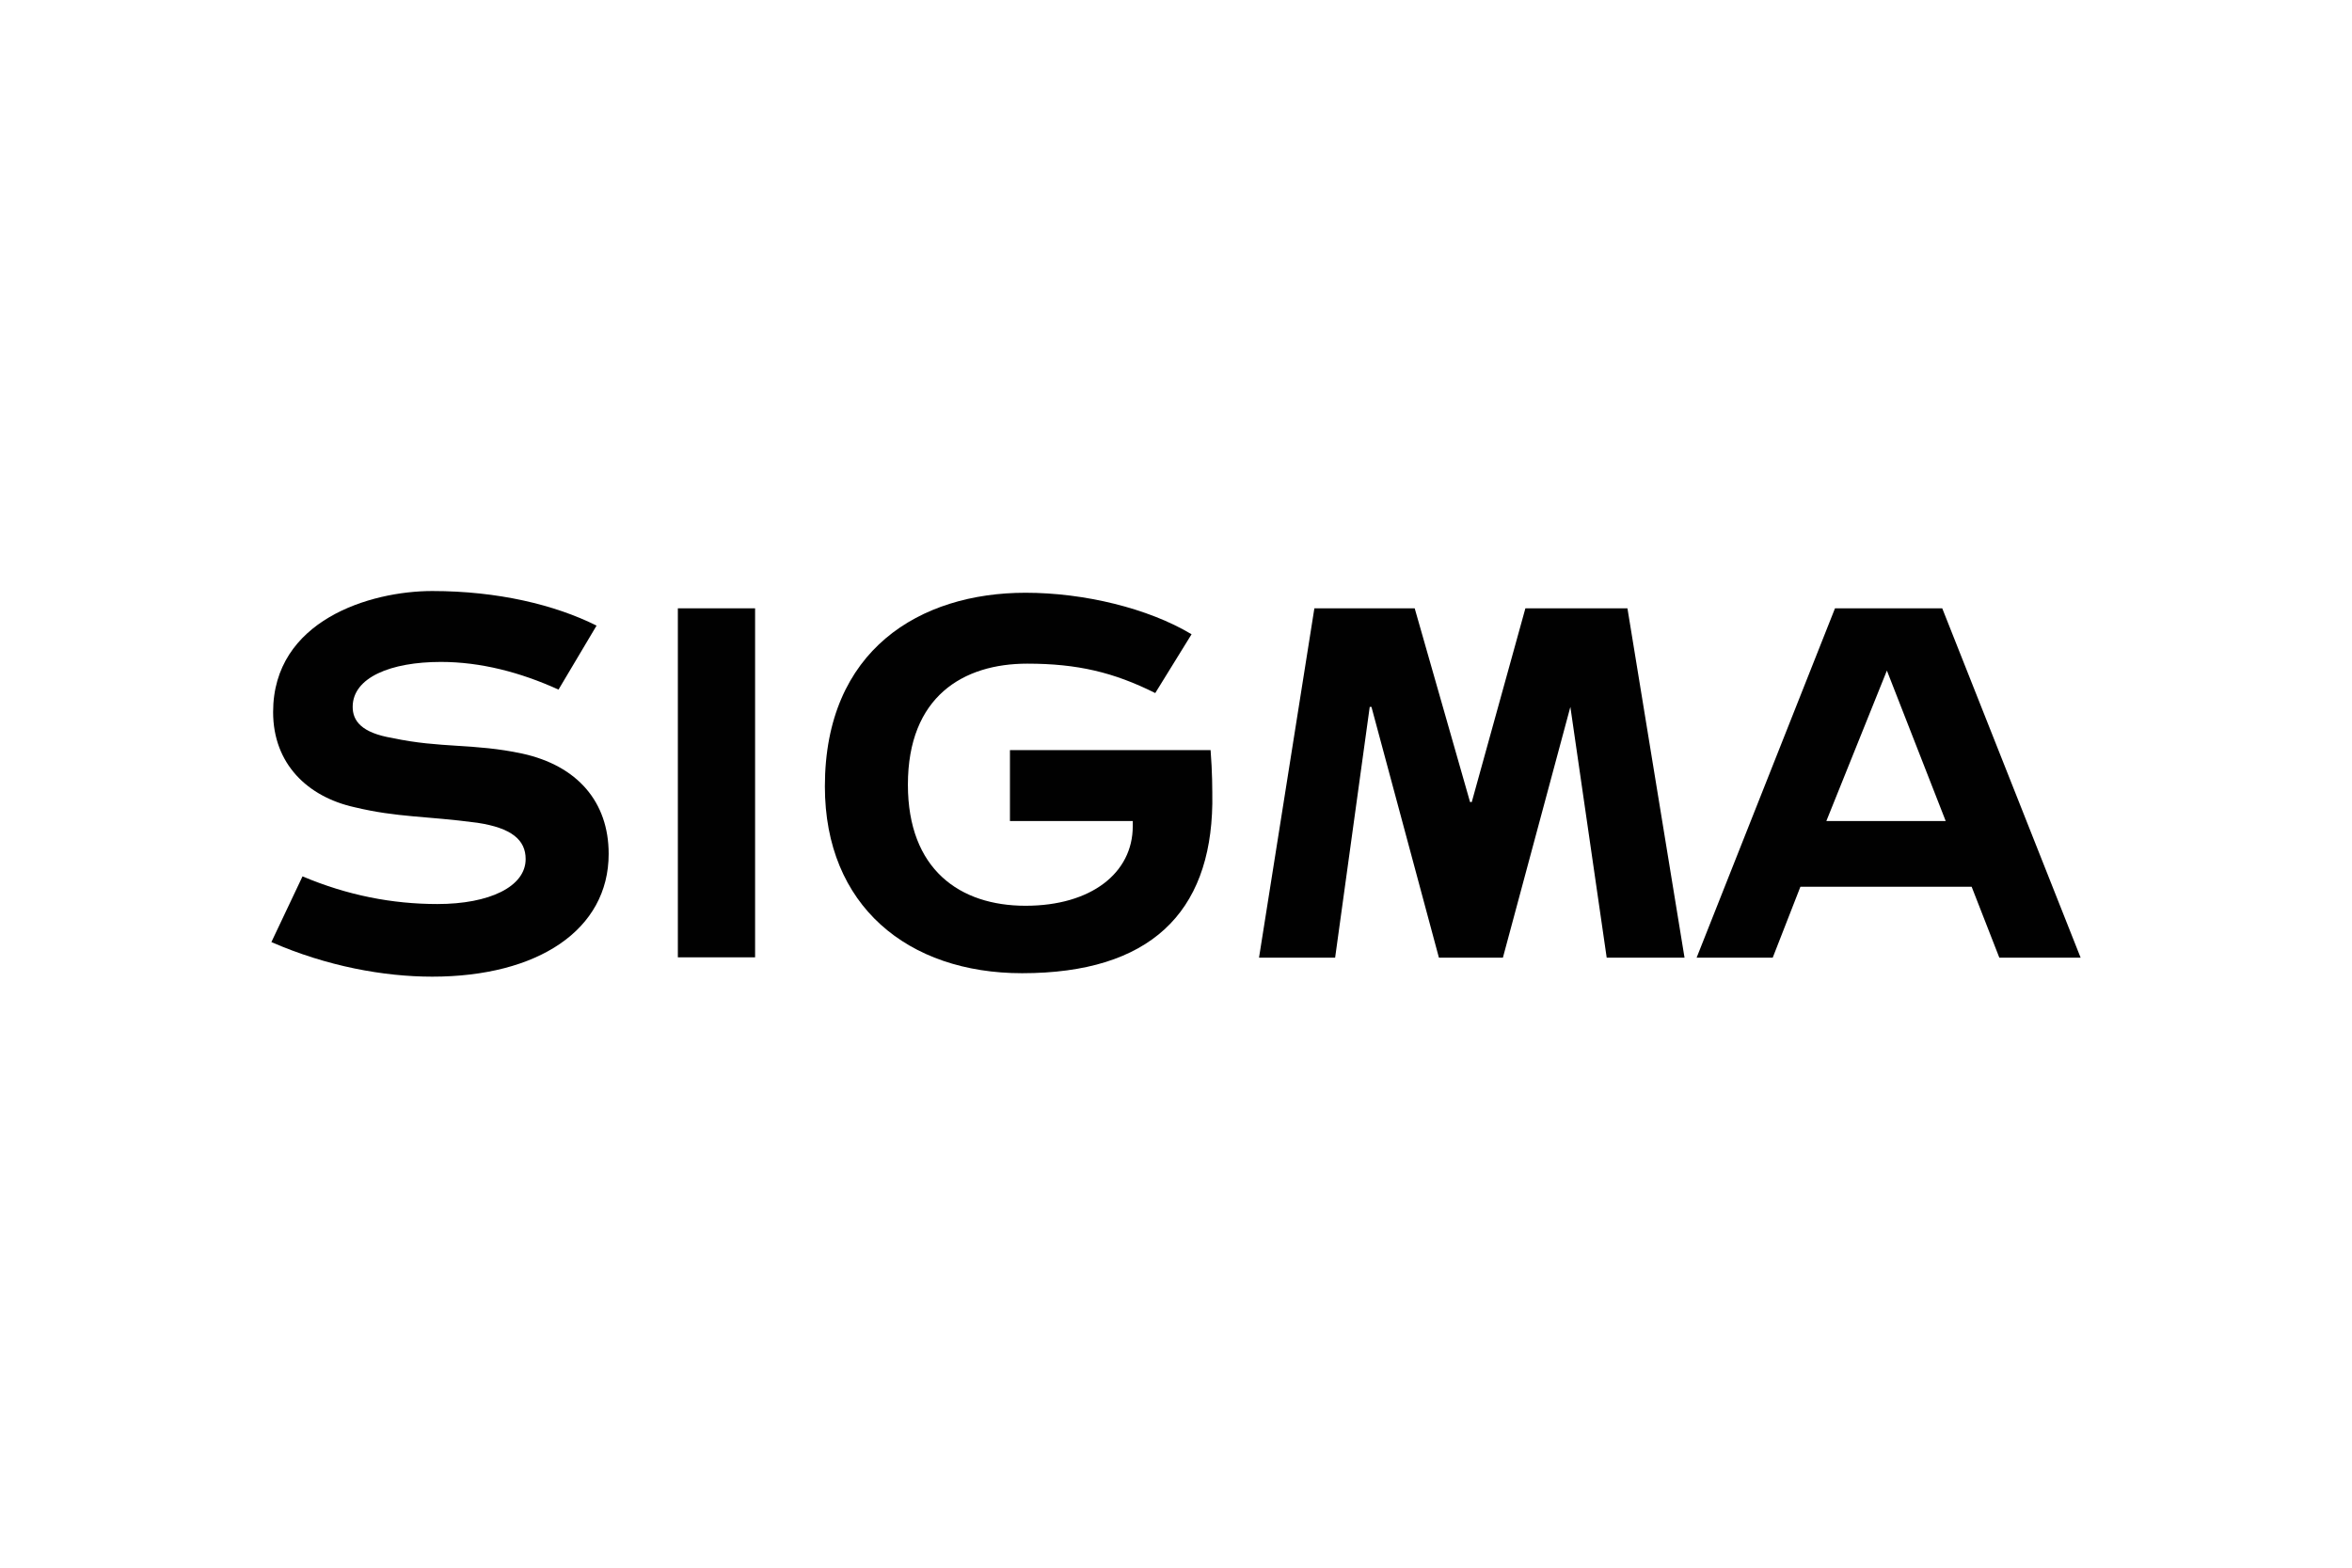 <svg xmlns="http://www.w3.org/2000/svg" height="800" width="1200" id="svg8063" version="1.1" xml:space="preserve" clip-rule="evenodd" fill-rule="evenodd" image-rendering="optimizeQuality" shape-rendering="geometricPrecision" text-rendering="geometricPrecision" viewBox="-156.9 -55.75 1359.8 334.5"><defs id="defs8048"><style id="style8046" type="text/css">.fil0{fill:#010101}</style></defs><g transform="translate(-6 -2)" id="Слой_x0020_1"><g id="_929688768"><path id="rect8051" class="fil0" d="M241 12h44.652v201.822H241z"/><path id="polygon8053" class="fil0" d="M699 124L667 12h-58l-32 202h44l20-145h1l39 145h37l39-145 21 145h45L790 12h-59l-31 112z"/><path id="path8055" d="M1005 214h47L972 12h-62l-80 202h44l16-41h99zM940 48l34 87h-69z" class="fil0"/><path id="path8057" d="M433 94v41h71v3c0 27-24 46-62 46s-68-21-68-70c0-51 32-70 69-70 29 0 50 5 74 17l21-34c-25-15-62-24-96-24-61 0-116 33-116 112 0 69 48 108 114 108 74 0 109-35 110-98 0-9 0-18-1-31z" class="fil0"/><path id="path8059" d="M151 96c-28-6-47-3-75-9-18-3-23-10-23-18 0-17 22-26 51-26 23 0 46 6 68 16l22-37C170 10 137 2 99 2 63 2 7 19 7 72c0 30 20 49 47 55 25 6 41 5 71 9 20 3 28 10 28 21 0 16-21 26-51 26-26 0-52-5-78-16L6 205c32 14 65 20 93 20 61 0 102-27 102-71 0-30-18-51-50-58z" class="fil0"/></g></g></svg>